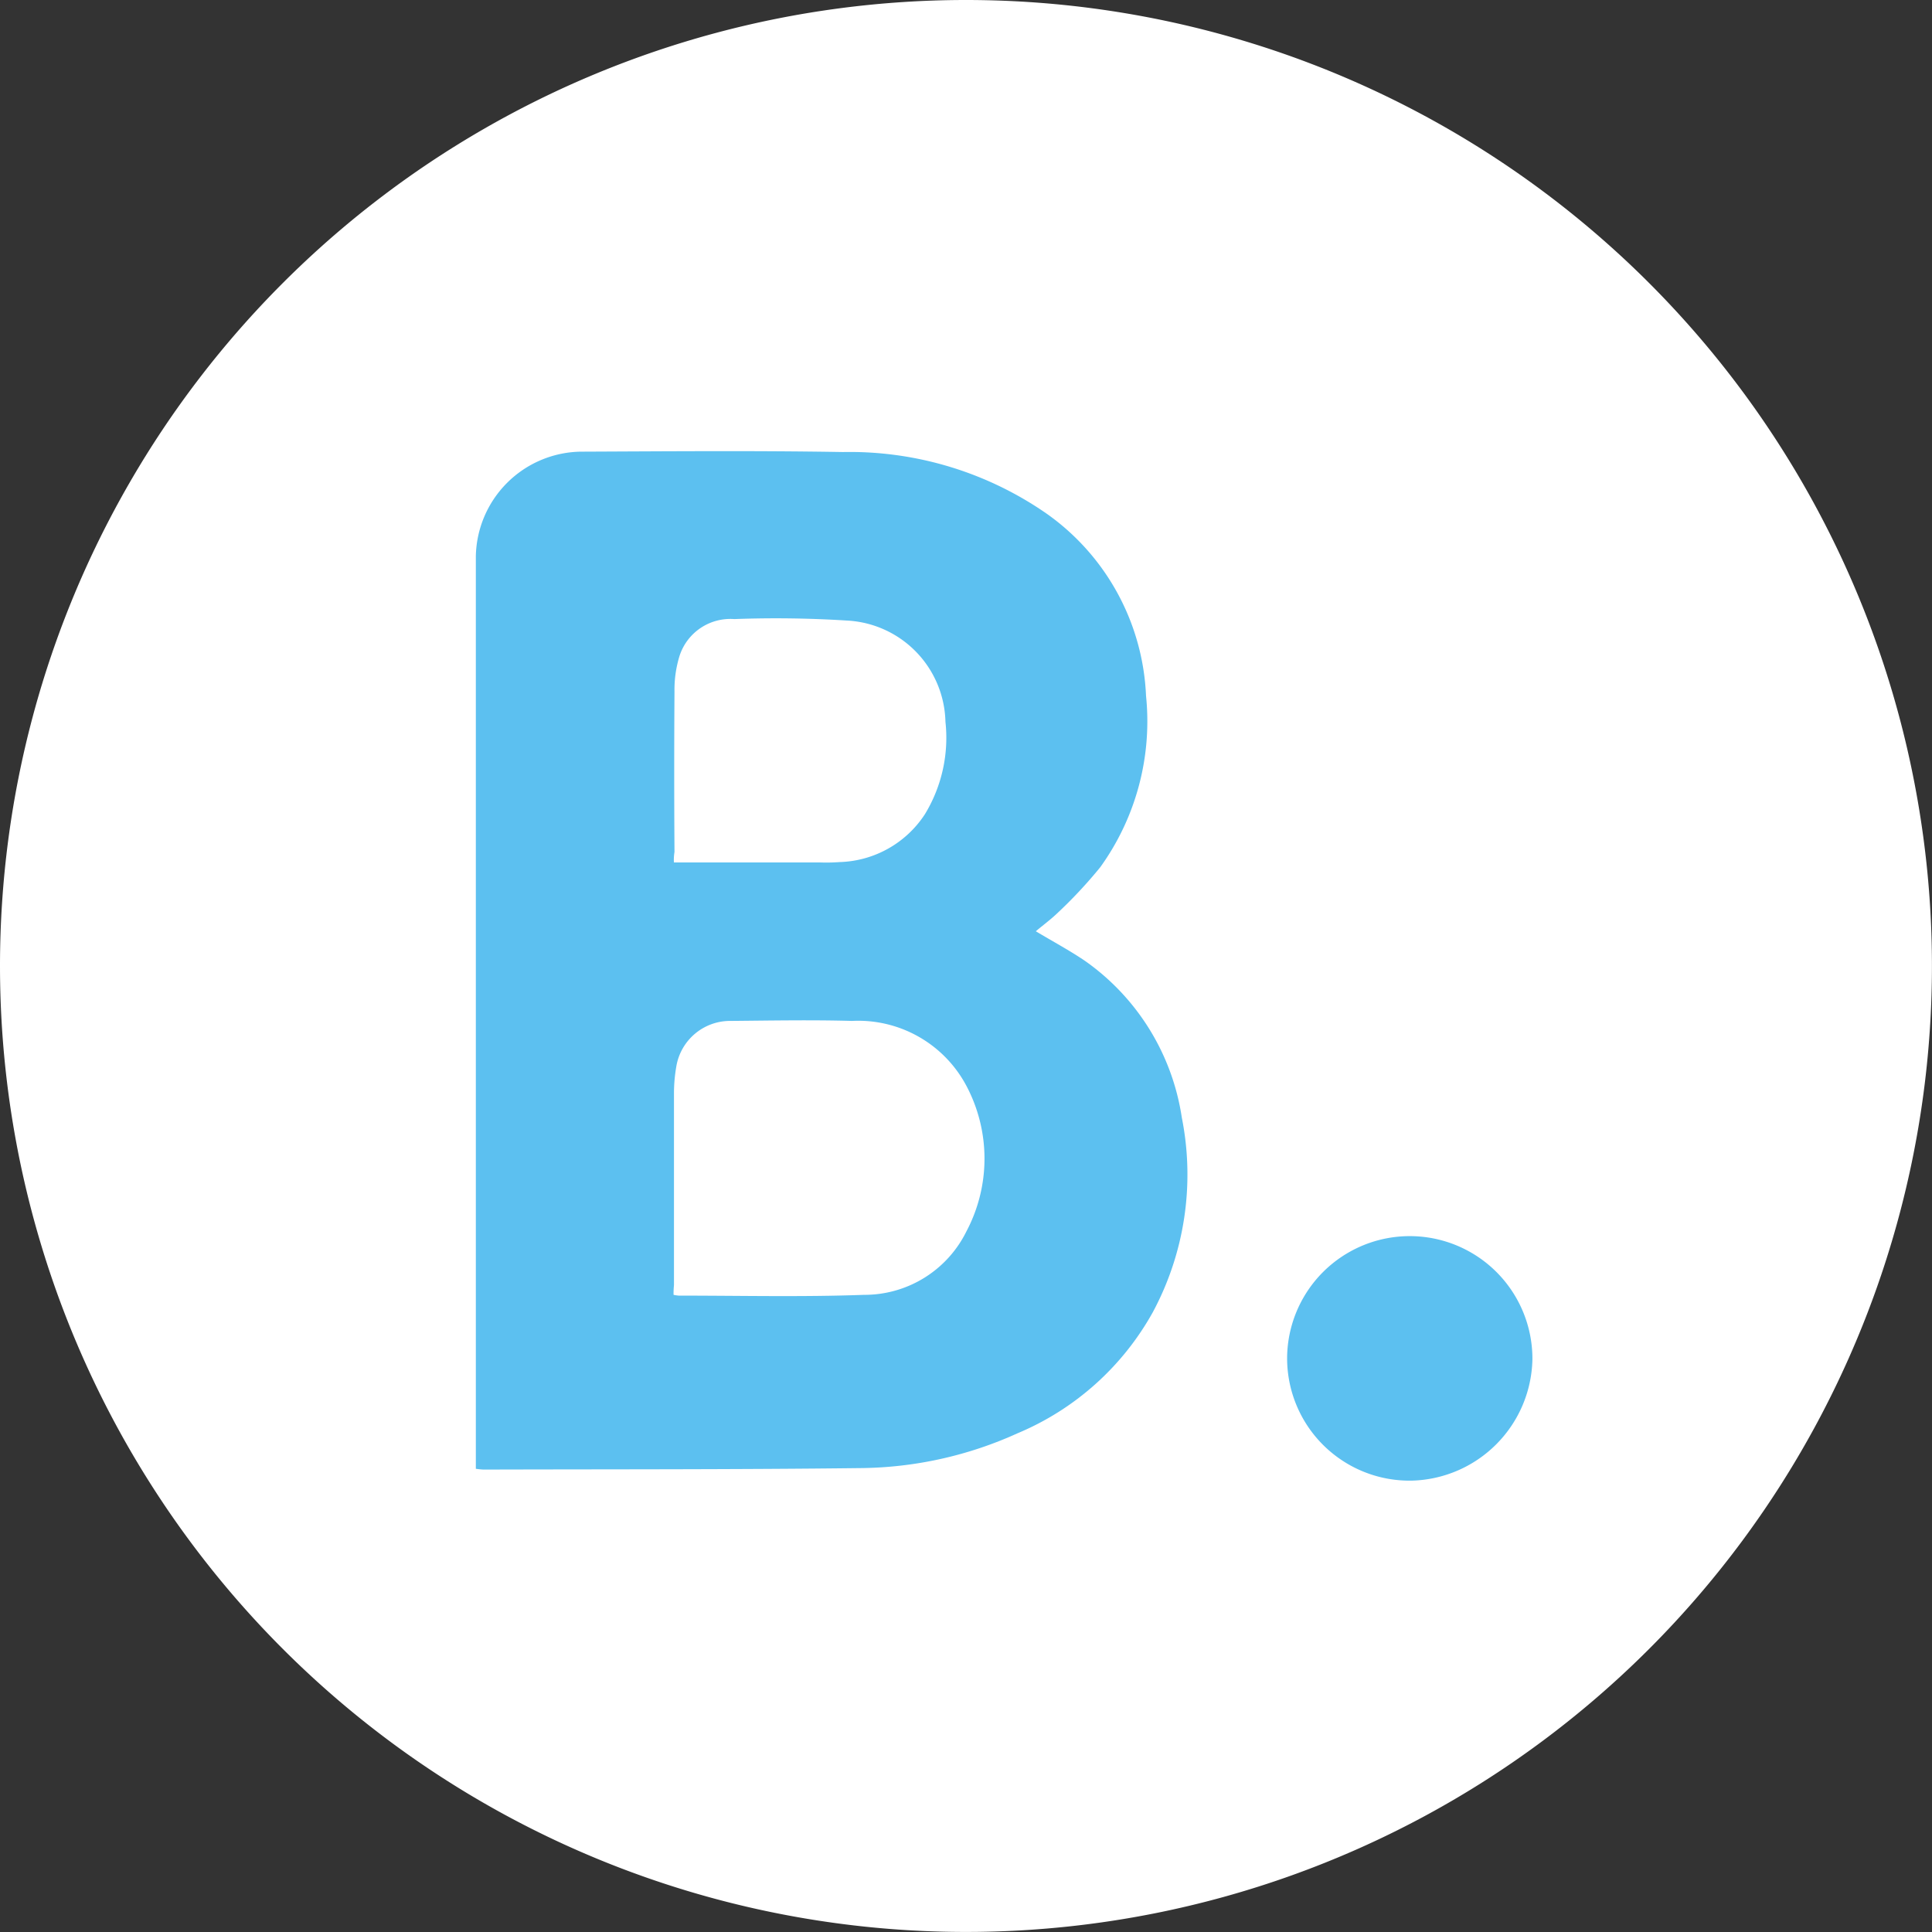 <svg xmlns="http://www.w3.org/2000/svg" width="37.727" height="37.727" viewBox="0 0 37.727 37.727"><rect x="0" y="0" width="37.727" height="37.727" fill="#333333" stroke="none"/><defs><style>.a{fill:#fff;}.b{fill:#5cc0f0;}</style></defs><path class="a" d="M18.863,0A18.863,18.863,0,1,1,0,18.863,18.863,18.863,0,0,1,18.863,0Z"/><g transform="translate(9.292 8.81)"><path class="b" d="M137.035,128.936c.332.2.663.376.965.582a4.567,4.567,0,0,1,1.886,3.058,5.684,5.684,0,0,1-.567,3.8,5.41,5.41,0,0,1-2.645,2.365,7.568,7.568,0,0,1-3.051.678c-2.454.029-4.907.022-7.361.029-.044,0-.1-.007-.162-.015V121.612a2.083,2.083,0,0,1,2.034-2.041c1.709-.007,3.426-.022,5.136.007a6.74,6.74,0,0,1,3.994,1.216,4.593,4.593,0,0,1,1.923,3.544,4.875,4.875,0,0,1-.892,3.345,9.041,9.041,0,0,1-.855.914C137.315,128.715,137.175,128.818,137.035,128.936Zm-7.074,7.1a.777.777,0,0,0,.1.015c1.208,0,2.409.029,3.618-.015a2.219,2.219,0,0,0,2-1.238,3.036,3.036,0,0,0,0-2.844,2.39,2.39,0,0,0-2.233-1.267c-.788-.022-1.577-.007-2.365,0a1.065,1.065,0,0,0-1.068.9,3.047,3.047,0,0,0-.044.516v3.743A1.6,1.6,0,0,0,129.961,136.04Zm.007-8.444h2.837a3.585,3.585,0,0,0,.4-.007,2.058,2.058,0,0,0,1.665-.936,2.871,2.871,0,0,0,.4-1.805,2.026,2.026,0,0,0-1.923-1.975,21.944,21.944,0,0,0-2.2-.029,1.043,1.043,0,0,0-1.068.715,2.233,2.233,0,0,0-.1.7c-.007,1.046-.007,2.093,0,3.132A.967.967,0,0,0,129.968,127.6Z" transform="translate(-126.1 -119.561)"/><path class="b" d="M341.1,330.165a2.395,2.395,0,0,1,4.79.029,2.419,2.419,0,0,1-2.351,2.365A2.391,2.391,0,0,1,341.1,330.165Z" transform="translate(-325.258 -312.456)"/></g></svg>